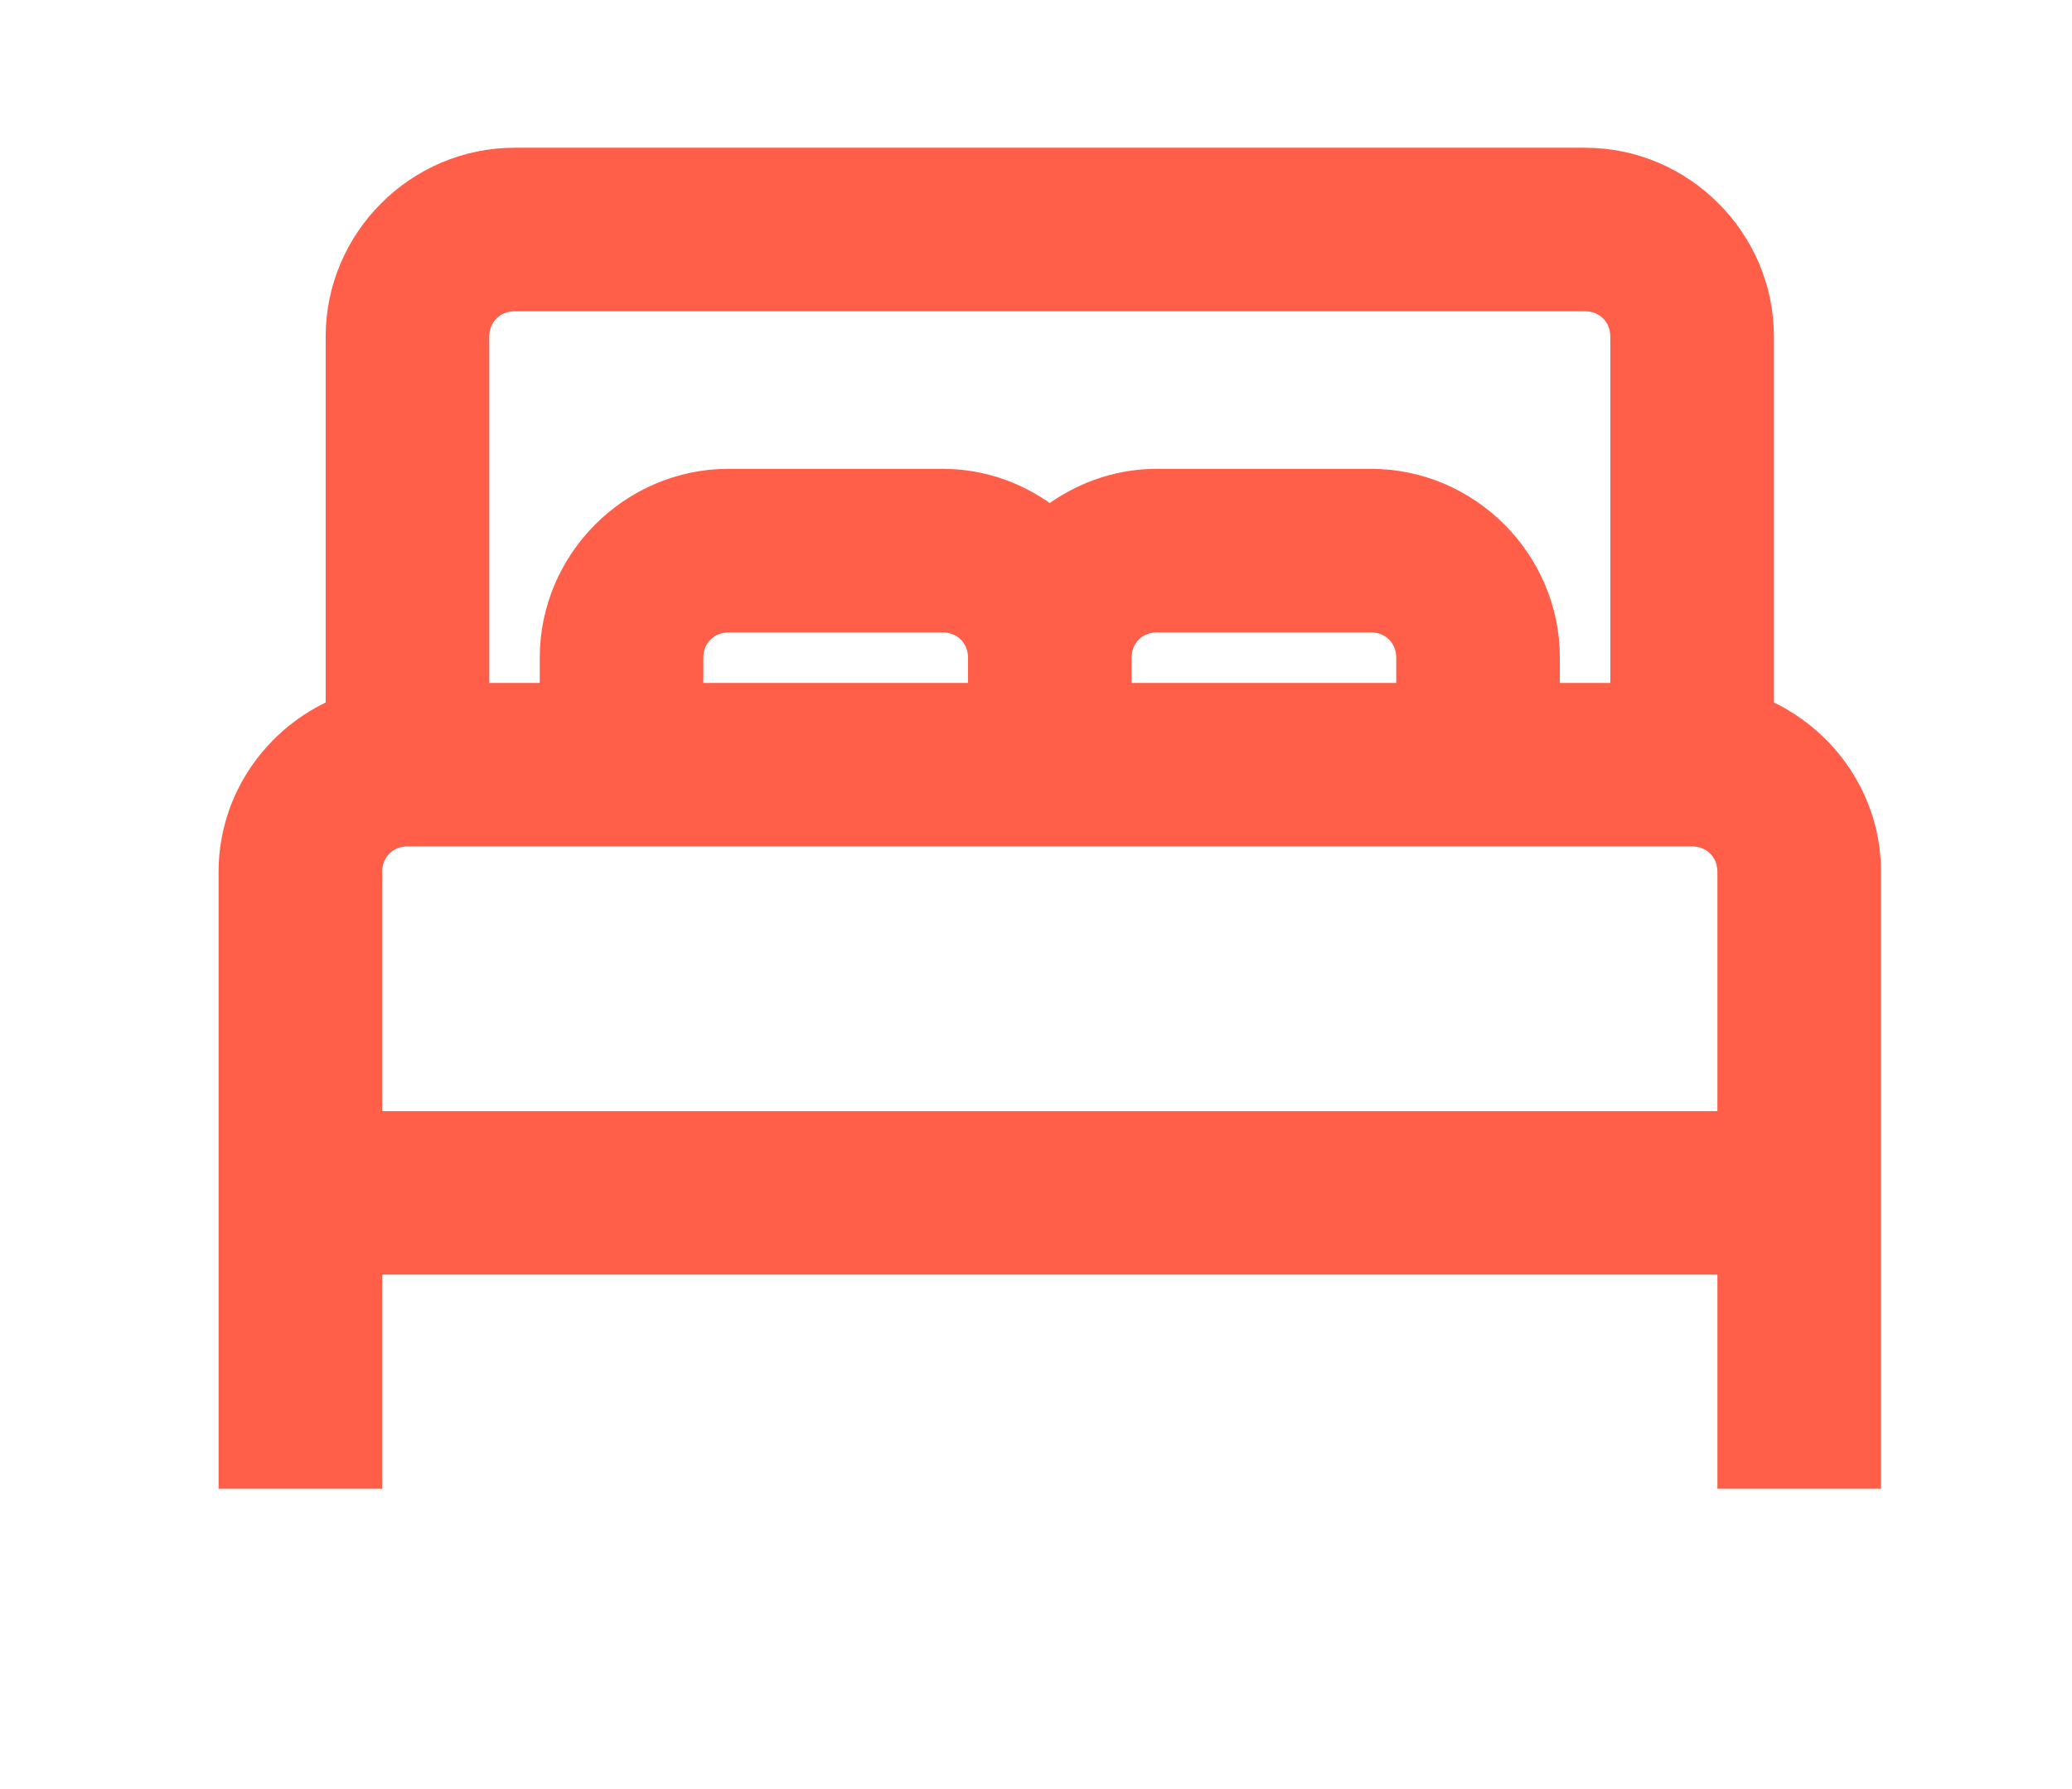 <svg width="22" height="19" viewBox="0 0 22 19" fill="none" xmlns="http://www.w3.org/2000/svg">
<path d="M3.908 14.941V13.386H18.385V14.941V15.51V15.66H18.535H19.672H19.822V15.51V14.941V11.531V10.963V9.258C19.822 8.493 19.348 7.839 18.685 7.557V3.574C18.685 2.556 17.848 1.719 16.83 1.719H5.463C4.445 1.719 3.608 2.556 3.608 3.574V7.557C2.945 7.839 2.471 8.493 2.471 9.258V10.963V11.531V13.236V14.941V15.51V15.66H2.621H3.758H3.908V15.51V14.941ZM5.463 3.156H16.83C17.067 3.156 17.248 3.337 17.248 3.574V7.403H16.412V6.984C16.412 5.967 15.575 5.129 14.557 5.129H12.283C11.854 5.129 11.46 5.282 11.146 5.529C10.833 5.282 10.44 5.129 10.01 5.129H7.736C6.718 5.129 5.881 5.967 5.881 6.984V7.403H5.045V3.574C5.045 3.337 5.226 3.156 5.463 3.156ZM7.736 6.566H10.01C10.247 6.566 10.428 6.747 10.428 6.984V7.403H7.318V6.984C7.318 6.747 7.499 6.566 7.736 6.566ZM12.283 6.566H14.557C14.794 6.566 14.975 6.747 14.975 6.984V7.403H11.865V6.984C11.865 6.747 12.046 6.566 12.283 6.566ZM11.146 8.839H15.693H17.967C18.204 8.839 18.385 9.021 18.385 9.258V10.963V11.531V11.95H3.908V11.531V10.963V9.258C3.908 9.021 4.089 8.839 4.326 8.839H11.146Z" fill="#FF5E48" stroke="#FF5E48" stroke-width="0.3"/>
</svg>
